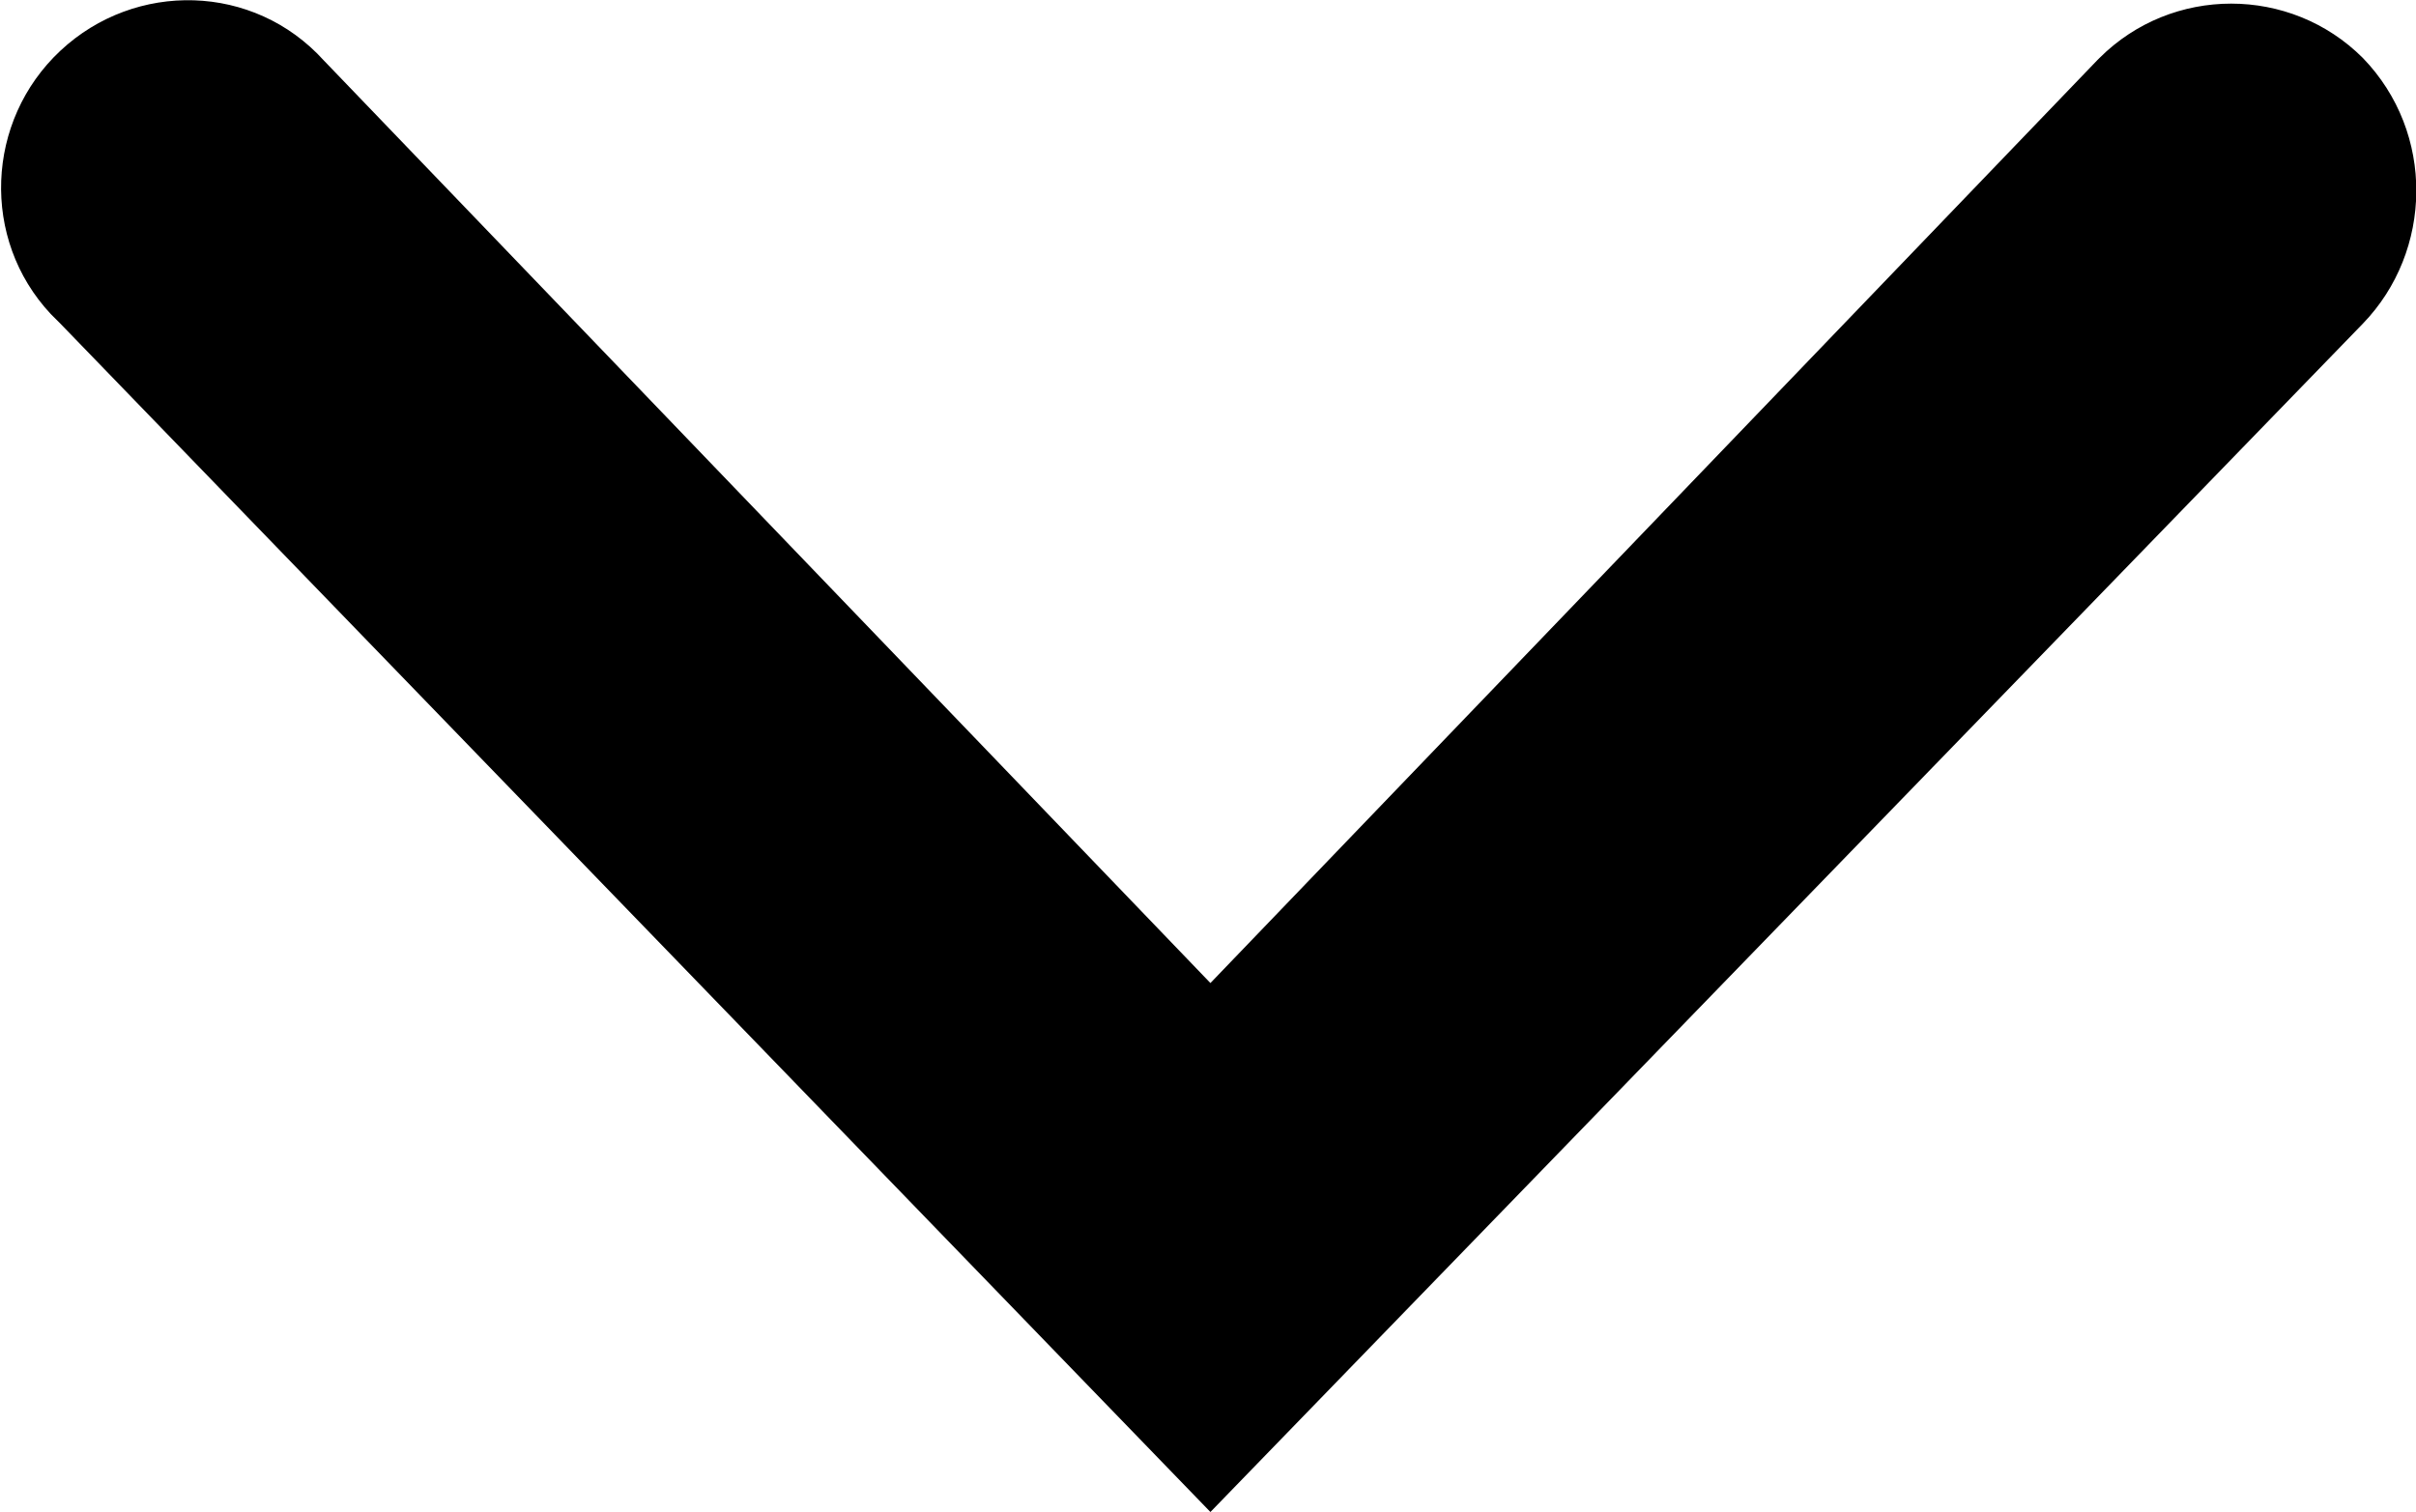 <?xml version="1.0" encoding="utf-8"?>
<!-- Generator: Adobe Illustrator 26.5.0, SVG Export Plug-In . SVG Version: 6.00 Build 0)  -->
<svg version="1.1" id="Layer_1" xmlns="http://www.w3.org/2000/svg" xmlns:xlink="http://www.w3.org/1999/xlink" x="0px" y="0px"
	 width="10px" height="6.26px" viewBox="0 0 10 6.26" style="enable-background:new 0 0 10 6.26;" xml:space="preserve">
<path d="M9.78,0.24c-0.3-0.3-0.79-0.3-1.09,0L8.68,0.25L5.01,4.07L1.34,0.25C1.05-0.07,0.56-0.08,0.25,0.21S-0.08,0.99,0.21,1.3
	c0.01,0.01,0.03,0.03,0.04,0.04l4.76,4.92l4.77-4.92C10.07,1.04,10.08,0.55,9.78,0.24C9.78,0.25,9.78,0.24,9.78,0.24z"/>
</svg>
